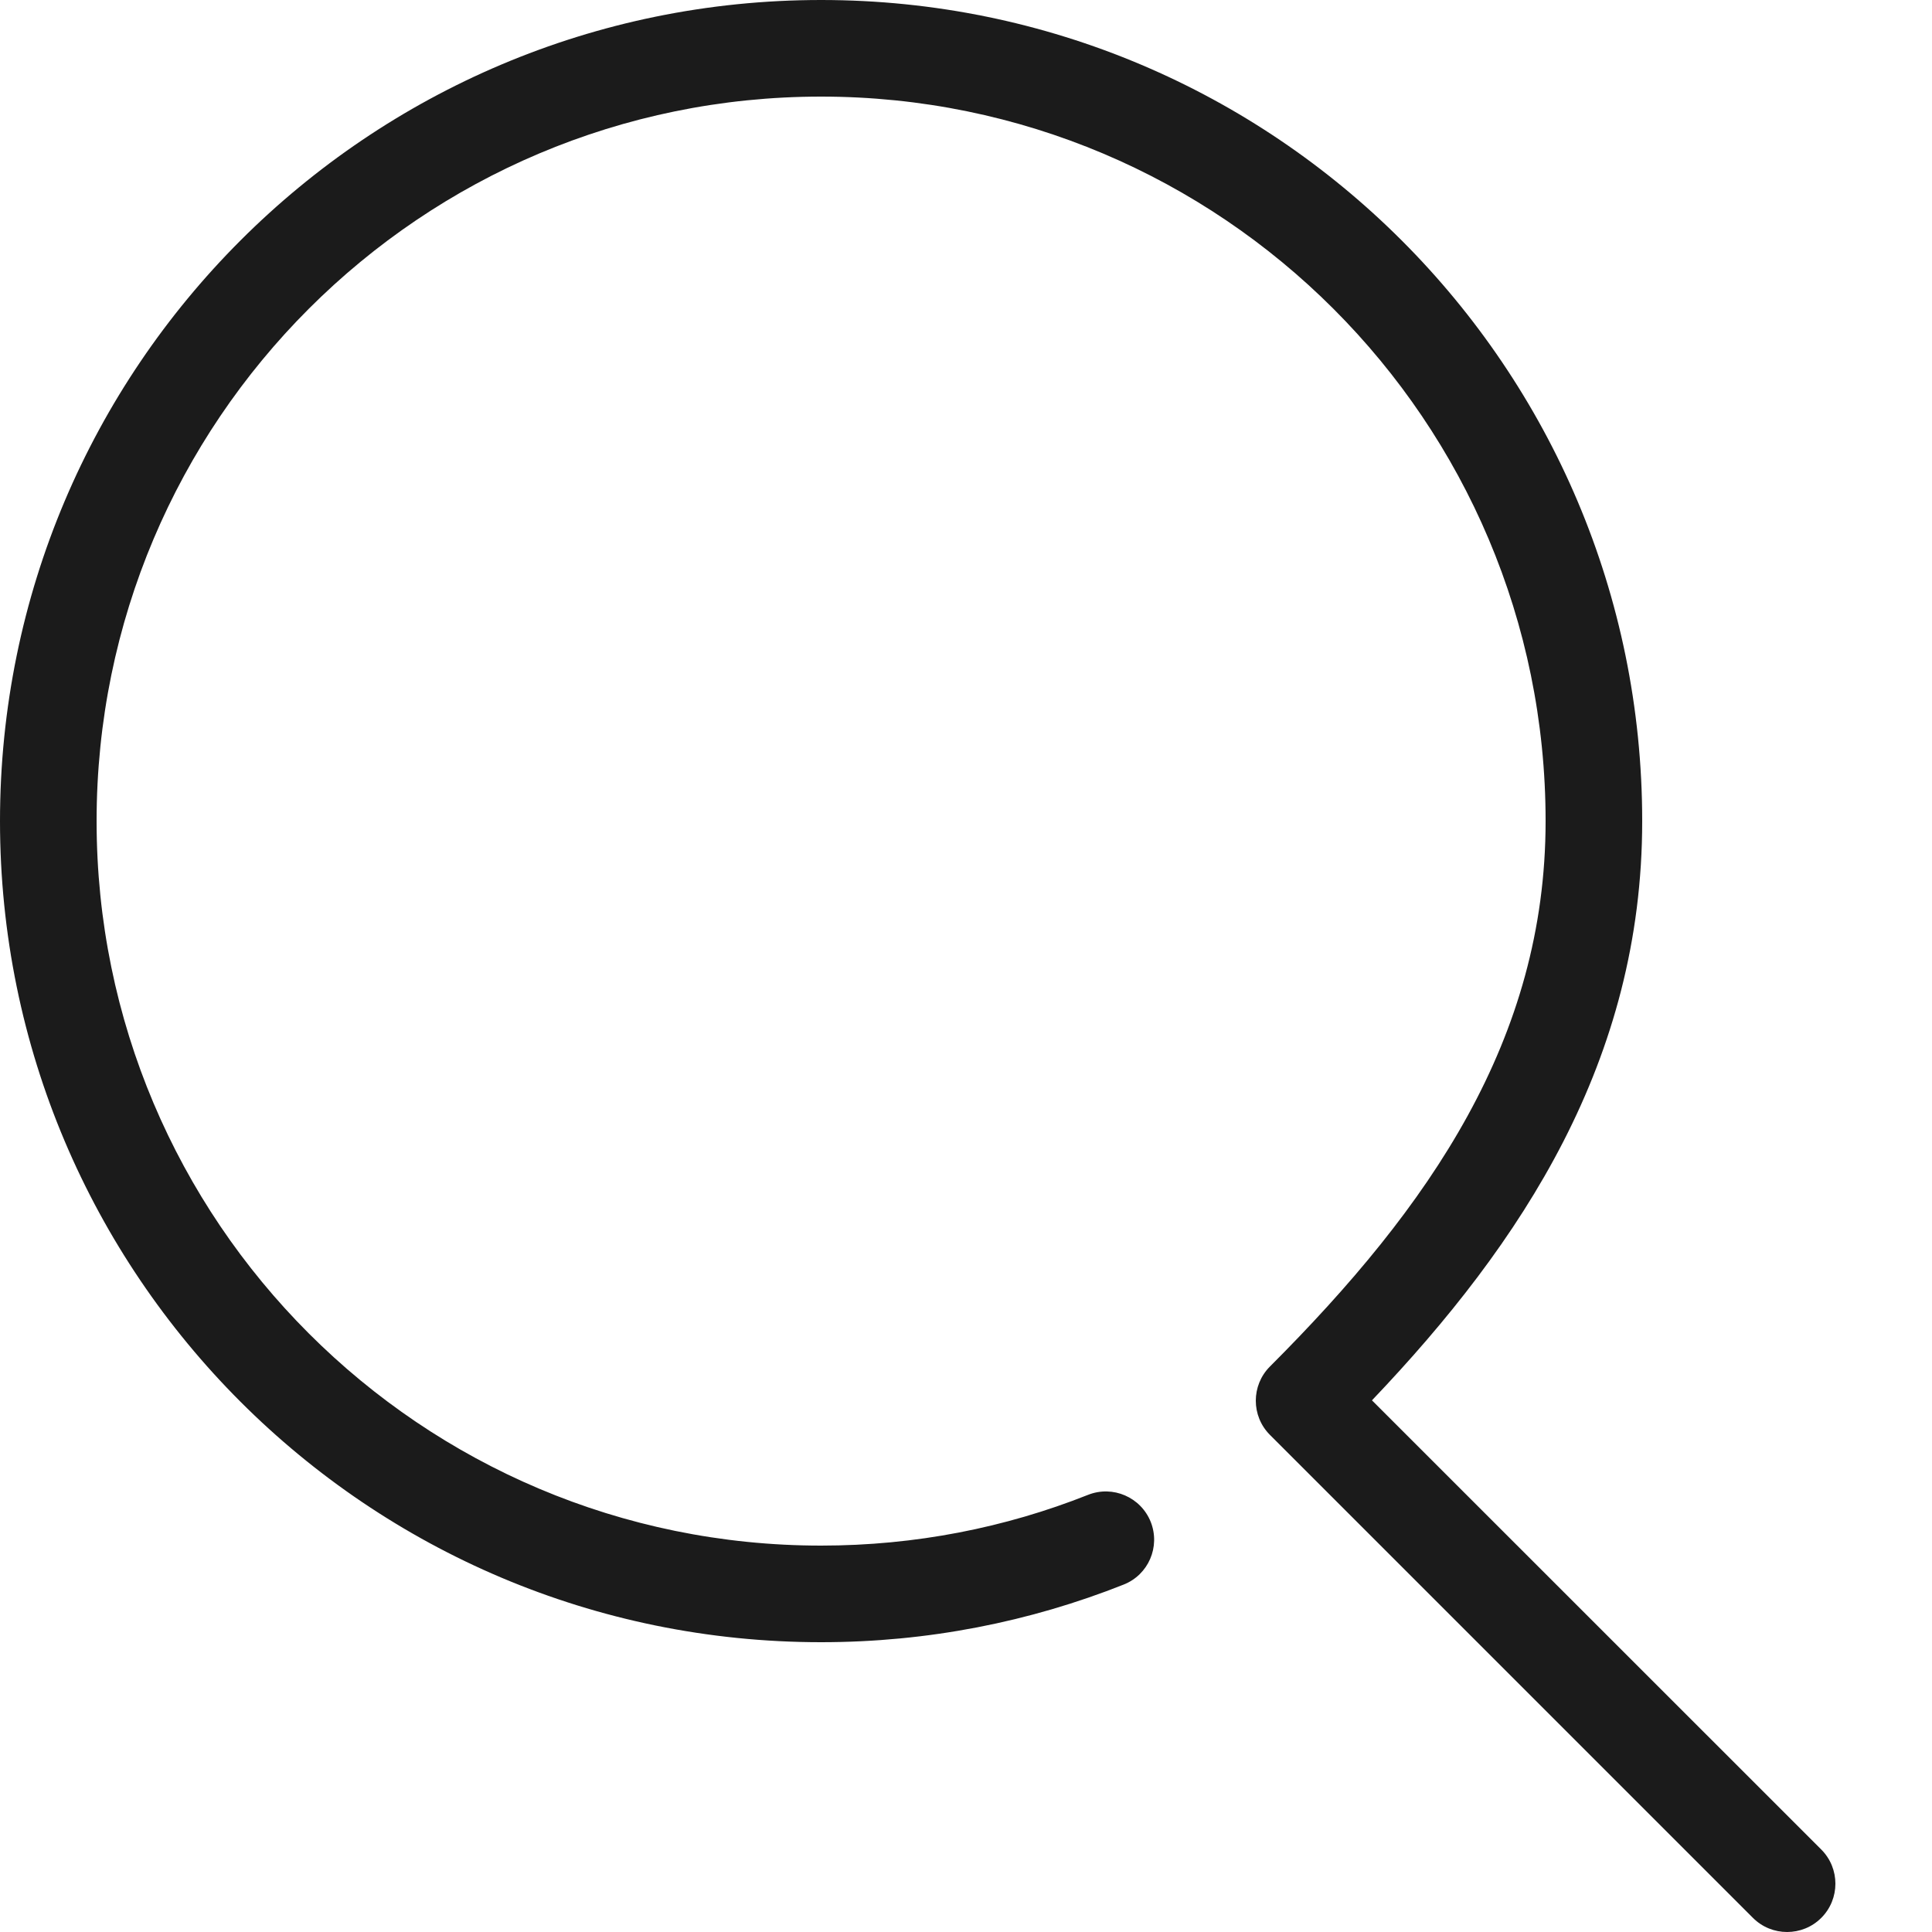 <svg width="16" height="16" viewBox="0 0 16 16" fill="none" xmlns="http://www.w3.org/2000/svg">
<path fill-rule="evenodd" clip-rule="evenodd" d="M6.8 0.8C3.486 0.8 0.8 3.486 0.8 6.8C0.8 10.114 3.486 12.8 6.8 12.8C7.581 12.8 8.327 12.651 9.01 12.38C9.216 12.298 9.448 12.399 9.53 12.604C9.611 12.81 9.511 13.042 9.305 13.123C8.529 13.431 7.684 13.6 6.8 13.6C3.044 13.6 0 10.556 0 6.8C0 3.044 3.044 0 6.8 0C10.556 0 13.6 3.044 13.6 6.8C13.6 8.781 12.608 10.29 11.362 11.597L15.083 15.317C15.239 15.473 15.239 15.727 15.083 15.883C14.927 16.039 14.673 16.039 14.517 15.883L10.517 11.883C10.361 11.727 10.361 11.473 10.517 11.317C11.841 9.993 12.8 8.606 12.8 6.8C12.8 3.486 10.114 0.8 6.8 0.8Z" fill="#1B1B1B"/>
</svg>
